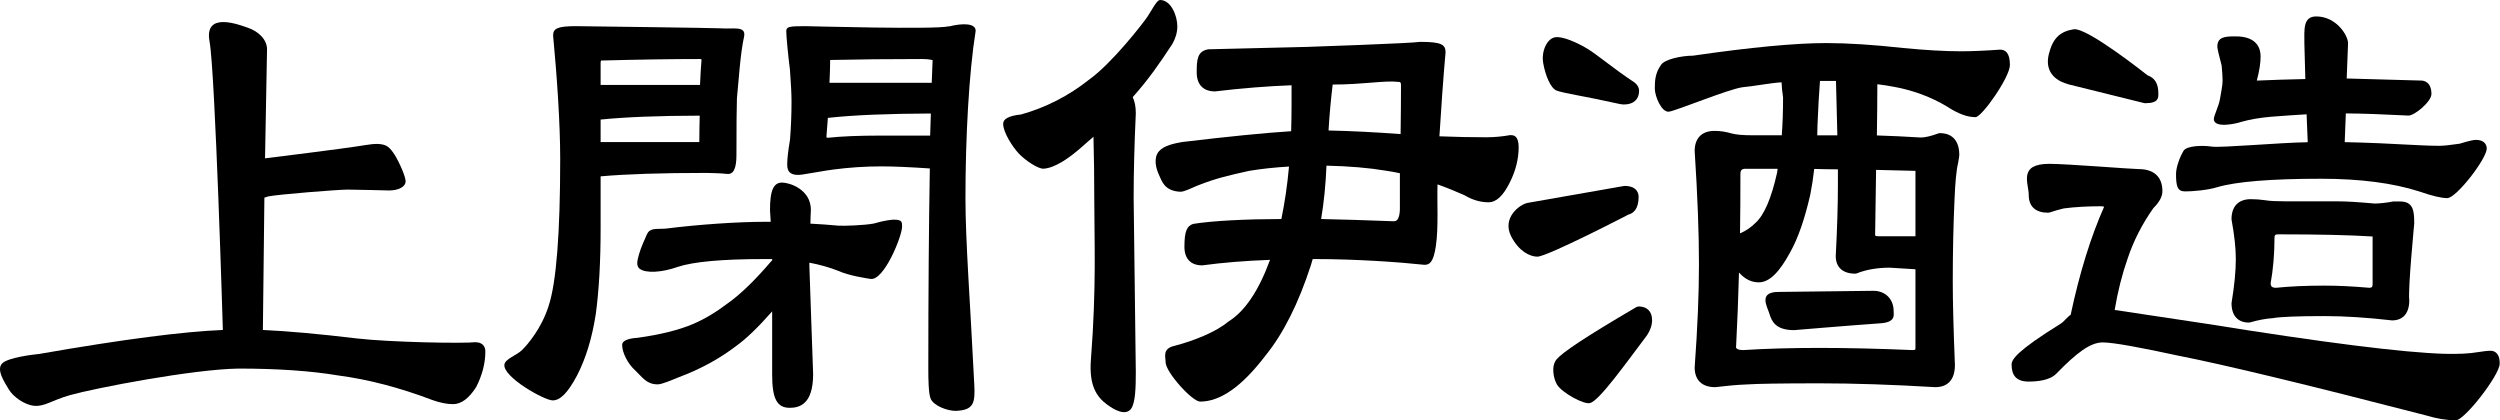 <svg width="3110" height="523" viewBox="0 0 3110 523" fill="none" xmlns="http://www.w3.org/2000/svg">
<path d="M591.78 425.663H591.681C577.303 427.449 485.678 425.861 443.633 421C398.416 415.542 359.247 411.97 327.019 410.482L328.903 245.872C330.391 245.476 331.977 244.979 333.564 244.384C345.662 241.804 421.024 235.851 432.329 235.851C443.633 235.851 481.513 236.942 484.19 236.942C495.197 236.942 505.411 232.477 504.518 224.54C503.626 216.602 494.106 196.361 488.752 189.316C483.397 182.271 479.331 176.219 454.442 180.485C429.552 184.752 329.697 196.956 329.697 196.956L332.176 62.212C332.771 49.016 320.673 38.796 309.17 34.827C297.668 30.759 253.64 13.593 260.68 51.596C267.721 89.697 277.24 410.482 277.24 410.482C228.155 412.466 154.28 421.893 49.169 440.249C39.451 441.241 10.694 444.813 3.059 451.758C-5.37 459.399 5.736 475.671 10.992 484.502C16.247 493.333 30.229 503.751 42.823 504.842C55.416 505.934 64.936 497.798 87.049 491.547C118.086 482.815 239.361 459.399 296.676 458.506C345.265 458.506 387.111 461.383 421.223 467.138C458.111 472 497.379 482.22 538.035 497.698C547.554 501.072 556.082 502.759 563.519 502.759C573.733 502.759 583.352 495.714 592.375 481.426C599.912 466.741 603.779 451.858 603.779 437.074C603.779 430.227 599.317 425.762 591.78 425.762V425.663Z" fill="black"/>
<path d="M903.544 216.205C912.865 217.991 916.137 208.664 916.137 192.888C916.137 156.97 916.336 133.752 916.732 122.341C918.914 100.413 920.996 65.884 925.657 45.543C928.334 31.553 911.973 36.514 896.702 35.224C892.438 34.827 723.962 32.545 716.327 32.545C693.024 32.545 688.066 35.621 688.066 44.253C692.925 95.353 696.891 153.794 696.891 197.551C696.891 290.324 692.033 352.04 682.414 380.815C673.489 408.895 656.235 428.64 649.591 435.288C642.948 441.936 628.47 446.401 627.478 453.445C625.297 468.924 677.059 498.095 687.57 498.095C696.991 498.095 706.312 488.669 717.715 467.336C728.722 446.202 736.556 420.504 741.117 390.935C745.183 361.268 747.166 325.349 747.166 284.172V219.38C779.295 216.503 823.521 215.114 878.555 215.114C879.348 215.114 899.28 215.511 903.445 216.304L903.544 216.205ZM747.166 77.79C747.265 76.897 747.464 76.103 747.563 75.31C796.549 74.02 836.808 73.424 870.622 73.424C871.911 73.424 872.506 73.623 872.705 74.317C871.911 83.446 871.316 93.963 870.821 105.672H747.166V77.889V77.79ZM870.424 143.872C870.126 154.191 870.027 165.106 869.928 176.715H747.166V148.734C777.51 145.658 818.86 143.971 870.325 143.872H870.424Z" fill="black"/>
<path d="M1112.08 273.258C1109.7 273.258 1101.07 273.953 1086.79 278.12C1075.19 280.303 1049.71 281.196 1042.87 280.7C1030.67 279.608 1019.07 278.715 1008.16 278.219C1008.16 272.663 1008.46 267.007 1008.75 261.153C1008.75 235.454 981.981 227.12 972.957 227.12C962.942 227.12 957.785 235.454 957.884 261.55L958.777 275.937H950.447C918.021 275.937 869.234 279.211 827.487 284.47C814.893 285.165 808.25 283.18 804.382 292.309C800.515 301.437 797.639 307.093 794.962 316.221C792.88 323.564 790.996 330.708 795.656 334.28C803.292 340.233 823.521 339.042 843.155 331.997C862.491 325.548 898.685 322.274 950.546 322.274H960.562V323.96C960.562 323.96 959.669 324.655 959.372 325.052C938.746 349.163 920.401 366.824 904.635 377.838C890.355 388.653 875.878 397.286 861.698 403.239C844.444 410.581 821.24 416.336 793.276 420.206C778.501 421.099 773.94 425.068 773.94 429.037C773.94 438.86 781.377 453.048 790.202 460.788C799.325 469.42 804.184 478.152 818.265 478.152C823.521 478.152 836.907 472.298 844.047 469.42C870.92 459.399 895.115 446.301 915.741 430.426C927.838 421.893 942.613 407.704 960.562 387.363V465.749C960.562 495.615 966.313 507.323 982.377 507.323C994.574 507.323 1011.53 502.858 1011.53 465.55L1006.87 331.601V326.739C1020.16 329.318 1032.45 332.791 1043.36 337.157C1056.45 343.011 1077.18 346.087 1083.03 346.98C1099.59 349.461 1122.19 293.995 1122.19 281.89C1122.19 276.334 1122.19 273.258 1112.28 273.258H1112.08Z" fill="black"/>
<path d="M1180.9 32.743C1180.9 32.743 1180.5 32.743 1180.3 32.743C1162.65 37.01 1008.36 32.545 1001.42 32.545C981.485 32.545 978.113 33.239 978.113 38.895C978.113 45.047 980.394 69.059 982.675 86.621C983.964 103.786 984.658 117.181 984.658 126.409C984.658 142.781 983.964 158.855 982.774 173.738C980.493 187.629 979.303 197.353 979.303 203.604C979.303 208.466 978.708 220.075 998.441 217.098C1007.27 215.808 1026.21 212.236 1036.32 210.946C1056.55 208.267 1076.78 206.977 1096.51 206.977C1111.68 206.977 1131.81 207.87 1156.7 209.557C1155.51 279.509 1154.82 363.054 1154.82 457.91C1154.82 472.496 1155.12 489.165 1157.6 495.615C1161.17 504.942 1179.31 511.49 1189.43 511.093C1211.54 510.101 1213.32 501.27 1211.94 477.06C1207.08 378.433 1201.03 300.147 1201.03 246.666C1201.03 171.257 1205.29 90.987 1213.72 38.399C1213.72 28.675 1197.76 28.675 1180.7 32.843L1180.9 32.743ZM1159.08 102.993H1032.16C1032.16 102.993 1031.96 102.993 1031.86 102.993C1032.35 93.17 1032.65 83.644 1032.75 74.615C1067.85 73.821 1106.43 73.424 1147.38 73.424C1157 73.424 1159.88 75.012 1160.17 74.714C1159.78 83.644 1159.38 93.07 1159.08 102.993ZM1029.88 146.551H1030.87C1061.51 143.178 1104.25 141.392 1157.99 141.193C1157.69 150.024 1157.4 159.252 1157.1 168.678H1094.53C1068.55 168.678 1046.63 169.571 1030.17 171.357C1028.98 171.357 1028.49 171.158 1028.39 171.158C1028.39 171.158 1028.09 170.662 1028.09 169.868C1028.78 161.931 1029.38 154.092 1029.88 146.452V146.551Z" fill="black"/>
<path d="M1409.17 120.753C1429.1 98.329 1441.59 80.271 1458.35 54.771C1462.42 47.726 1464.6 40.284 1464.6 32.644C1464.6 19.745 1456.77 0 1443.18 0C1438.92 0 1433.07 12.303 1427.51 20.638C1421.96 28.973 1383.19 78.782 1355.03 98.924C1329.44 119.265 1300.59 133.95 1270.24 142.384C1253.88 144.17 1247.93 148.337 1247.93 154.092C1247.93 164.51 1259.24 182.271 1267.37 191.003C1275.6 199.734 1291.66 210.351 1298.31 209.855C1312.39 208.863 1330.14 197.055 1348.98 179.989C1352.84 176.715 1356.61 173.44 1360.28 170.067C1360.98 197.551 1361.27 223.151 1361.27 246.369C1361.27 298.262 1364.15 355.91 1357.11 447.194C1354.53 479.938 1364.35 493.829 1377.44 503.453C1385.87 509.605 1399.45 517.543 1406.69 509.01C1412.54 502.064 1412.94 481.327 1412.94 462.871L1410.26 246.468C1410.26 215.014 1411.15 179.691 1412.94 140.995C1412.94 132.759 1411.65 126.111 1409.07 120.753H1409.17Z" fill="black"/>
<path d="M1879.19 167.983C1868.88 169.869 1858.57 170.761 1848.65 170.761C1829.91 170.761 1810.38 170.365 1790.64 169.571C1792.33 140.796 1795.7 93.17 1798.28 65.09C1798.28 55.465 1793.22 52.092 1766.84 52.092H1766.74C1754.55 53.977 1625.93 58.343 1625.93 58.343L1503.07 61.319C1489.49 63.701 1488.7 73.921 1488.7 89.995C1488.7 105.076 1496.73 113.709 1511.4 113.709H1511.5C1544.82 109.74 1576.85 107.16 1606.7 106.069V129.684C1606.7 141.094 1606.5 152.207 1606.2 163.221C1573.18 165.304 1527.57 169.868 1470.25 176.715C1461.33 178.402 1448.04 180.882 1441.79 188.125C1434.45 196.559 1438.22 210.053 1441.79 217.594C1445.36 225.135 1448.34 237.637 1468.37 238.53C1473.62 238.53 1481.65 234.065 1489.59 230.89C1513.39 221.464 1529.25 218.09 1554.04 212.534C1568.82 210.053 1585.38 208.267 1603.52 207.176C1601.44 230.493 1598.17 252.421 1594 272.464C1550.27 272.563 1509.12 274.548 1484.33 278.517C1476.3 281.097 1473.42 288.141 1473.42 307.093C1473.42 321.678 1481.16 330.112 1495.54 330.112H1495.64C1521.12 326.64 1549.38 324.357 1579.92 323.266C1565.84 361.764 1548.59 387.363 1528.06 400.064C1512.79 412.864 1485.72 423.778 1461.43 430.128C1445.56 433.502 1450.02 444.019 1450.02 450.568C1450.02 462.971 1483.14 499.584 1492.96 499.584C1518.34 499.584 1545.12 480.632 1574.57 441.936C1596.38 415.046 1615.32 377.441 1630.69 330.112C1631.49 327.433 1632.28 324.854 1632.98 322.274H1636.35C1686.82 322.274 1740.37 326.044 1772 329.418C1778.05 329.418 1783.11 326.937 1786.18 306.299C1789.65 283.081 1787.57 252.024 1788.26 229.402C1799.17 233.172 1810.47 237.836 1821.88 242.896C1831.69 248.75 1841.61 251.628 1851.63 251.628C1861.64 251.628 1870.07 243.392 1878.4 226.624C1885.54 212.236 1889.21 197.651 1889.21 183.263C1889.21 170.761 1884.55 167.884 1879.49 168.182L1879.19 167.983ZM1652.71 162.228C1653.9 141.987 1655.68 123.036 1657.86 105.176C1695.65 105.176 1722.72 99.917 1738.78 101.802C1742.15 101.802 1742.85 102.497 1742.85 106.168C1742.85 122.143 1742.65 146.551 1742.35 166.793C1710.32 164.411 1680.28 162.923 1652.81 162.328L1652.71 162.228ZM1741.46 215.61V256.688C1741.76 267.801 1739.47 271.968 1738.19 273.456C1737.49 274.25 1736.2 275.242 1733.62 275.242C1698.92 273.953 1668.87 272.96 1643.49 272.464C1646.96 252.024 1649.14 229.799 1650.13 206.085C1678.49 206.68 1703.28 208.863 1724.01 212.336C1729.66 213.129 1735.51 214.221 1741.56 215.511L1741.46 215.61Z" fill="black"/>
<path d="M1936.51 112.716C1944.24 115.792 1974.59 120.356 2007.51 127.798C2013.66 129.286 2017.62 129.981 2020.3 129.981C2032 129.981 2039.04 123.631 2039.04 113.014C2039.04 110.037 2037.85 105.671 2032.2 101.802C2009.19 86.819 1986.88 67.967 1974.88 60.724C1962.98 53.58 1943.95 44.551 1934.23 46.436C1924.51 48.222 1917.17 63.7 1919.75 78.484C1922.33 93.269 1928.67 109.64 1936.51 112.716Z" fill="black"/>
<path d="M2038.45 244.781C2038.45 241.606 2037.26 231.287 2020.89 231.287H2020.7L1900.71 252.322C1889.9 254.306 1868.29 271.372 1879.89 293.995C1889.41 312.649 1903.39 319.297 1912.41 319.297C1924.81 319.297 2025.85 266.907 2025.85 266.907C2031.6 265.419 2038.45 260.458 2038.45 244.682V244.781Z" fill="black"/>
<path d="M2488.54 61.716C2469.4 63.105 2452.84 63.8 2439.36 63.8C2419.52 63.8 2395.43 62.41 2367.56 59.731C2330.87 55.663 2298.65 53.58 2271.67 53.58C2233.6 53.58 2177.67 58.838 2106.07 69.257C2091.3 69.257 2070.28 74.019 2066.31 80.766C2058.97 90.887 2058.58 100.71 2058.58 110.235C2058.58 119.761 2067 140.201 2076.33 138.911C2085.65 137.522 2149.71 111.128 2167.46 108.549C2181.54 107.358 2201.47 103.29 2216.24 102.397C2216.54 108.549 2217.14 114.998 2218.13 121.15C2218.13 137.72 2217.63 153.496 2216.54 168.28H2179.85C2167.95 168.28 2159.03 167.487 2153.37 165.8C2146.53 163.815 2139.69 162.823 2132.95 162.823C2117.18 162.823 2108.16 171.753 2108.16 187.827C2111.73 242.499 2113.51 289.927 2113.51 328.723C2113.51 365.236 2111.73 408.299 2108.16 457.116C2108.16 472.694 2117.18 481.624 2133.54 481.624H2133.64C2148.61 479.838 2161.7 478.647 2172.91 478.25C2185.7 477.357 2216.24 476.861 2263.64 476.861C2305.69 476.861 2354.08 478.449 2407.43 481.624C2407.53 481.624 2407.62 481.624 2407.82 481.624C2416.85 481.624 2431.92 478.052 2431.92 454.04C2430.13 410.184 2429.24 375.159 2429.24 349.857C2429.24 314.931 2429.94 281.493 2431.32 250.436C2432.22 227.318 2433.7 211.442 2435.89 202.81C2436.88 197.154 2437.37 193.88 2437.37 192.888C2437.37 169.173 2422.2 165.601 2413.28 165.601C2412.58 165.601 2411.89 165.701 2411.19 165.998C2402.07 169.372 2394.63 171.059 2389.48 171.059C2369.94 169.868 2351.6 168.975 2334.84 168.479C2335.24 145.658 2335.34 124.424 2335.43 104.778C2342.38 105.572 2349.42 106.763 2356.46 108.053C2380.26 112.418 2402.37 120.753 2422 132.461C2435.59 141.391 2447.19 145.757 2457.5 145.757C2465.44 145.757 2500.34 95.947 2500.34 80.866C2500.34 65.089 2494.19 61.815 2488.54 61.815V61.716ZM2210.89 214.022C2203.65 246.666 2194.53 267.8 2183.72 277.326C2178.36 282.783 2172.02 287.149 2164.58 290.324C2164.98 266.312 2165.08 241.804 2165.08 216.8C2165.08 211.541 2166.66 209.954 2171.82 209.954H2211.38C2211.09 211.442 2210.99 212.831 2210.79 214.022H2210.89ZM2260.67 168.28C2260.87 164.014 2260.96 159.747 2260.96 155.58C2261.76 134.942 2262.85 116.586 2264.04 100.71H2283.97C2284.66 125.02 2285.26 147.642 2285.66 168.38H2260.67V168.28ZM2159.72 430.723C2161.21 401.155 2162.5 370.297 2163.29 339.042C2163.49 339.24 2163.79 339.538 2163.98 339.736C2170.93 347.376 2178.96 351.246 2187.88 351.246C2200.87 351.246 2213.37 339.141 2227.25 313.343C2236.87 296.079 2245.2 272.067 2252.04 241.903C2254.02 231.882 2255.61 221.265 2256.9 210.152C2267.01 210.45 2276.83 210.648 2286.35 210.648V230.493C2286.35 254.405 2285.46 283.973 2283.67 318.602C2283.67 332.493 2292.5 340.431 2307.77 340.431C2308.56 340.431 2309.26 340.232 2309.95 340.034C2321.65 335.371 2335.53 332.989 2350.9 332.989L2382.83 334.974V433.402C2382.83 434.692 2382.83 435.486 2379.07 435.486C2337.22 433.7 2298.35 432.807 2263.44 432.807C2228.54 432.807 2195.82 433.7 2168.94 435.486C2159.52 435.486 2159.52 432.41 2159.52 431.021L2159.72 430.723ZM2383.03 293.896H2336.72C2332.66 293.896 2332.66 293.003 2332.66 291.911C2333.06 263.335 2333.45 236.446 2333.85 211.343C2351.8 211.74 2368.16 212.137 2382.83 212.534C2382.83 212.831 2382.83 213.327 2382.83 213.923V293.796L2383.03 293.896Z" fill="black"/>
<path d="M2232.01 410.68C2232.01 410.68 2296.46 405.223 2339.7 402.147C2358.64 400.758 2355.66 391.63 2355.66 386.668C2355.66 372.48 2345.75 361.764 2330.48 361.764L2212.57 363.153C2186.99 363.153 2198.39 381.31 2201.07 390.042C2204.05 399.766 2208.71 410.68 2232.01 410.68Z" fill="black"/>
<path d="M2038.45 381.311C2037.36 381.311 2036.36 381.608 2035.47 382.104C1971.12 419.809 1944.04 438.165 1936.61 446.797C1929.17 455.43 1932.64 471.404 1937 478.548C1943.45 488.867 1970.62 503.652 1978.16 501.369C1989.86 497.897 2021.09 453.941 2048.86 417.13C2053.12 410.68 2055.2 404.33 2055.2 398.178C2055.2 387.562 2048.96 381.211 2038.45 381.211V381.311Z" fill="black"/>
<path d="M2717.9 238.133C2727.22 238.133 2746.16 236.645 2758.16 232.874C2781.76 225.929 2825.29 222.357 2887.47 222.357C2935.86 222.357 2976.91 227.715 3009.44 238.133C3025.7 243.789 3037.1 246.468 3044.34 246.468C3055.74 246.468 3093.52 197.353 3093.52 184.751C3093.52 182.271 3092.53 174.035 3079.94 174.035C3077.66 174.035 3073.3 174.631 3059.61 178.798C3048.21 180.485 3039.78 181.378 3034.52 181.378C3027.68 181.378 3019.55 181.179 3010.23 180.683C2973.14 178.6 2941.71 177.31 2916.82 176.814L2918.21 141.094C2938.83 141.193 2964.91 142.185 2996.25 143.773C3003.78 143.773 3024.71 126.409 3024.71 116.983C3024.71 101.405 3014.79 100.214 3011.91 100.214C2970.07 99.023 2939.23 98.13 2919.3 97.634L2920.98 53.877C2920.98 43.856 2906.21 20.439 2881.42 20.439C2864.76 20.439 2866.64 36.613 2866.64 54.076L2867.83 98.329C2845.52 98.825 2825.89 99.42 2808.93 100.214C2808.34 100.214 2807.74 100.214 2807.44 100.214C2810.62 88.605 2812.2 78.484 2812.2 70.05C2812.2 60.724 2808.14 45.245 2781.17 45.245C2767.98 45.245 2758.36 45.741 2758.36 58.144C2758.36 60.227 2760.84 71.043 2763.71 81.461C2764.51 89.597 2764.9 95.948 2764.9 100.313C2764.9 106.862 2762.92 115.097 2761.63 123.234C2760.34 131.469 2754 144.07 2754 148.039C2754 160.343 2782.75 153.596 2787.81 151.71C2798.22 148.734 2810.81 146.452 2824.9 145.261C2839.77 144.07 2854.64 143.078 2869.42 142.185L2870.81 176.913C2834.51 177.508 2762.72 184.057 2751.52 182.37C2740.31 180.683 2720.28 181.08 2716.31 187.629C2711.55 195.467 2706.99 208.267 2706.99 216.304C2706.99 230.394 2708.28 238.034 2717.6 238.034L2717.9 238.133Z" fill="black"/>
<path d="M3099.08 436.379C3095.51 436.28 3090.05 436.776 3082.42 438.066C3071.61 439.951 3057.83 440.546 3041.27 440.149C2989.6 438.661 2890.34 426.159 2745.96 402.941L2630.64 385.577C2634.51 362.458 2639.96 341.026 2646.8 321.579C2654.14 299.452 2665.15 278.12 2678.83 258.871C2686.37 251.33 2690.04 244.483 2690.04 237.835C2690.04 220.075 2679.53 210.351 2660.49 210.351C2652.26 210.351 2570.65 203.802 2549.52 203.802C2510.26 203.802 2523.74 227.814 2523.74 242.499C2523.74 257.184 2532.57 264.625 2547.84 264.625C2548.43 264.625 2549.13 264.526 2549.72 264.328C2556.27 262.145 2562.32 260.458 2567.37 259.267C2580.96 257.481 2596.53 256.588 2613.48 256.588C2614.08 256.588 2615.27 256.588 2617.45 257.085V257.382C2600.89 294.69 2586.91 339.836 2575.9 391.63C2571.24 394.507 2568.27 399.667 2563.51 402.643C2508.67 436.677 2502.42 447.293 2502.42 453.445C2502.42 467.039 2508.37 474.679 2523.64 474.679C2534.15 474.679 2549.92 473.29 2558.15 464.757C2582.94 439.256 2600.3 425.961 2615.67 425.961C2629.05 425.961 2663.46 432.41 2710.66 442.63C2766.39 453.544 2870.21 478.548 3019.05 517.047C3030.56 520.619 3042.56 522.603 3054.65 523C3065.76 523.298 3109.29 466.741 3109.59 452.751C3109.98 438.264 3102.15 436.478 3098.68 436.379H3099.08Z" fill="black"/>
<path d="M3003.29 277.226C3003.29 262.045 3002 250.635 2985.64 250.635C2985.64 250.635 2977.21 250.635 2977.11 250.635C2969.08 252.322 2958.57 253.215 2954.2 253.215C2933.87 251.429 2920.19 250.436 2905.91 250.436H2842.25C2831.44 250.436 2823.41 250.039 2818.35 249.146C2812.2 248.253 2806.05 247.757 2800.01 247.757C2784.74 247.757 2775.91 256.588 2776.01 272.96C2779.58 292.308 2781.36 308.878 2781.36 322.174C2781.36 337.355 2779.58 355.513 2776.01 377.143C2776.01 392.522 2783.84 401.254 2797.43 401.254C2798.02 401.254 2798.52 401.254 2799.01 401.056C2809.62 398.079 2818.95 396.293 2827.37 395.797C2836.3 394.11 2858.11 393.217 2891.93 393.217C2916.62 393.217 2944.58 395.003 2975.72 398.575C2989.31 398.575 2997.14 389.744 2997.14 373.67C2995.35 359.184 3003.39 278.516 3003.39 276.929L3003.29 277.226ZM2951.52 294.193V353.23C2951.52 357.1 2950.63 357.894 2947.36 357.993C2927.13 356.207 2908.49 355.314 2891.83 355.314C2868.92 355.314 2848.4 356.207 2831.54 357.993C2826.38 357.993 2824.8 356.406 2824.7 352.337C2827.87 334.577 2829.46 315.725 2829.46 296.277C2829.46 292.407 2830.35 291.514 2834.12 291.514C2884.19 291.514 2923.46 292.407 2951.43 294.193H2951.52Z" fill="black"/>
<path d="M2572.63 104.778L2667.13 128.195C2667.13 128.195 2668.12 128.393 2668.62 128.393C2685.57 128.393 2684.98 121.249 2684.98 116.983C2684.98 110.136 2684.48 98.329 2671.49 93.665C2671.49 93.665 2596.23 33.735 2579.67 36.414C2563.11 39.093 2553.69 47.13 2548.73 67.372C2542.68 92.078 2561.03 101.703 2572.63 104.679V104.778Z" fill="black"/>
</svg>
